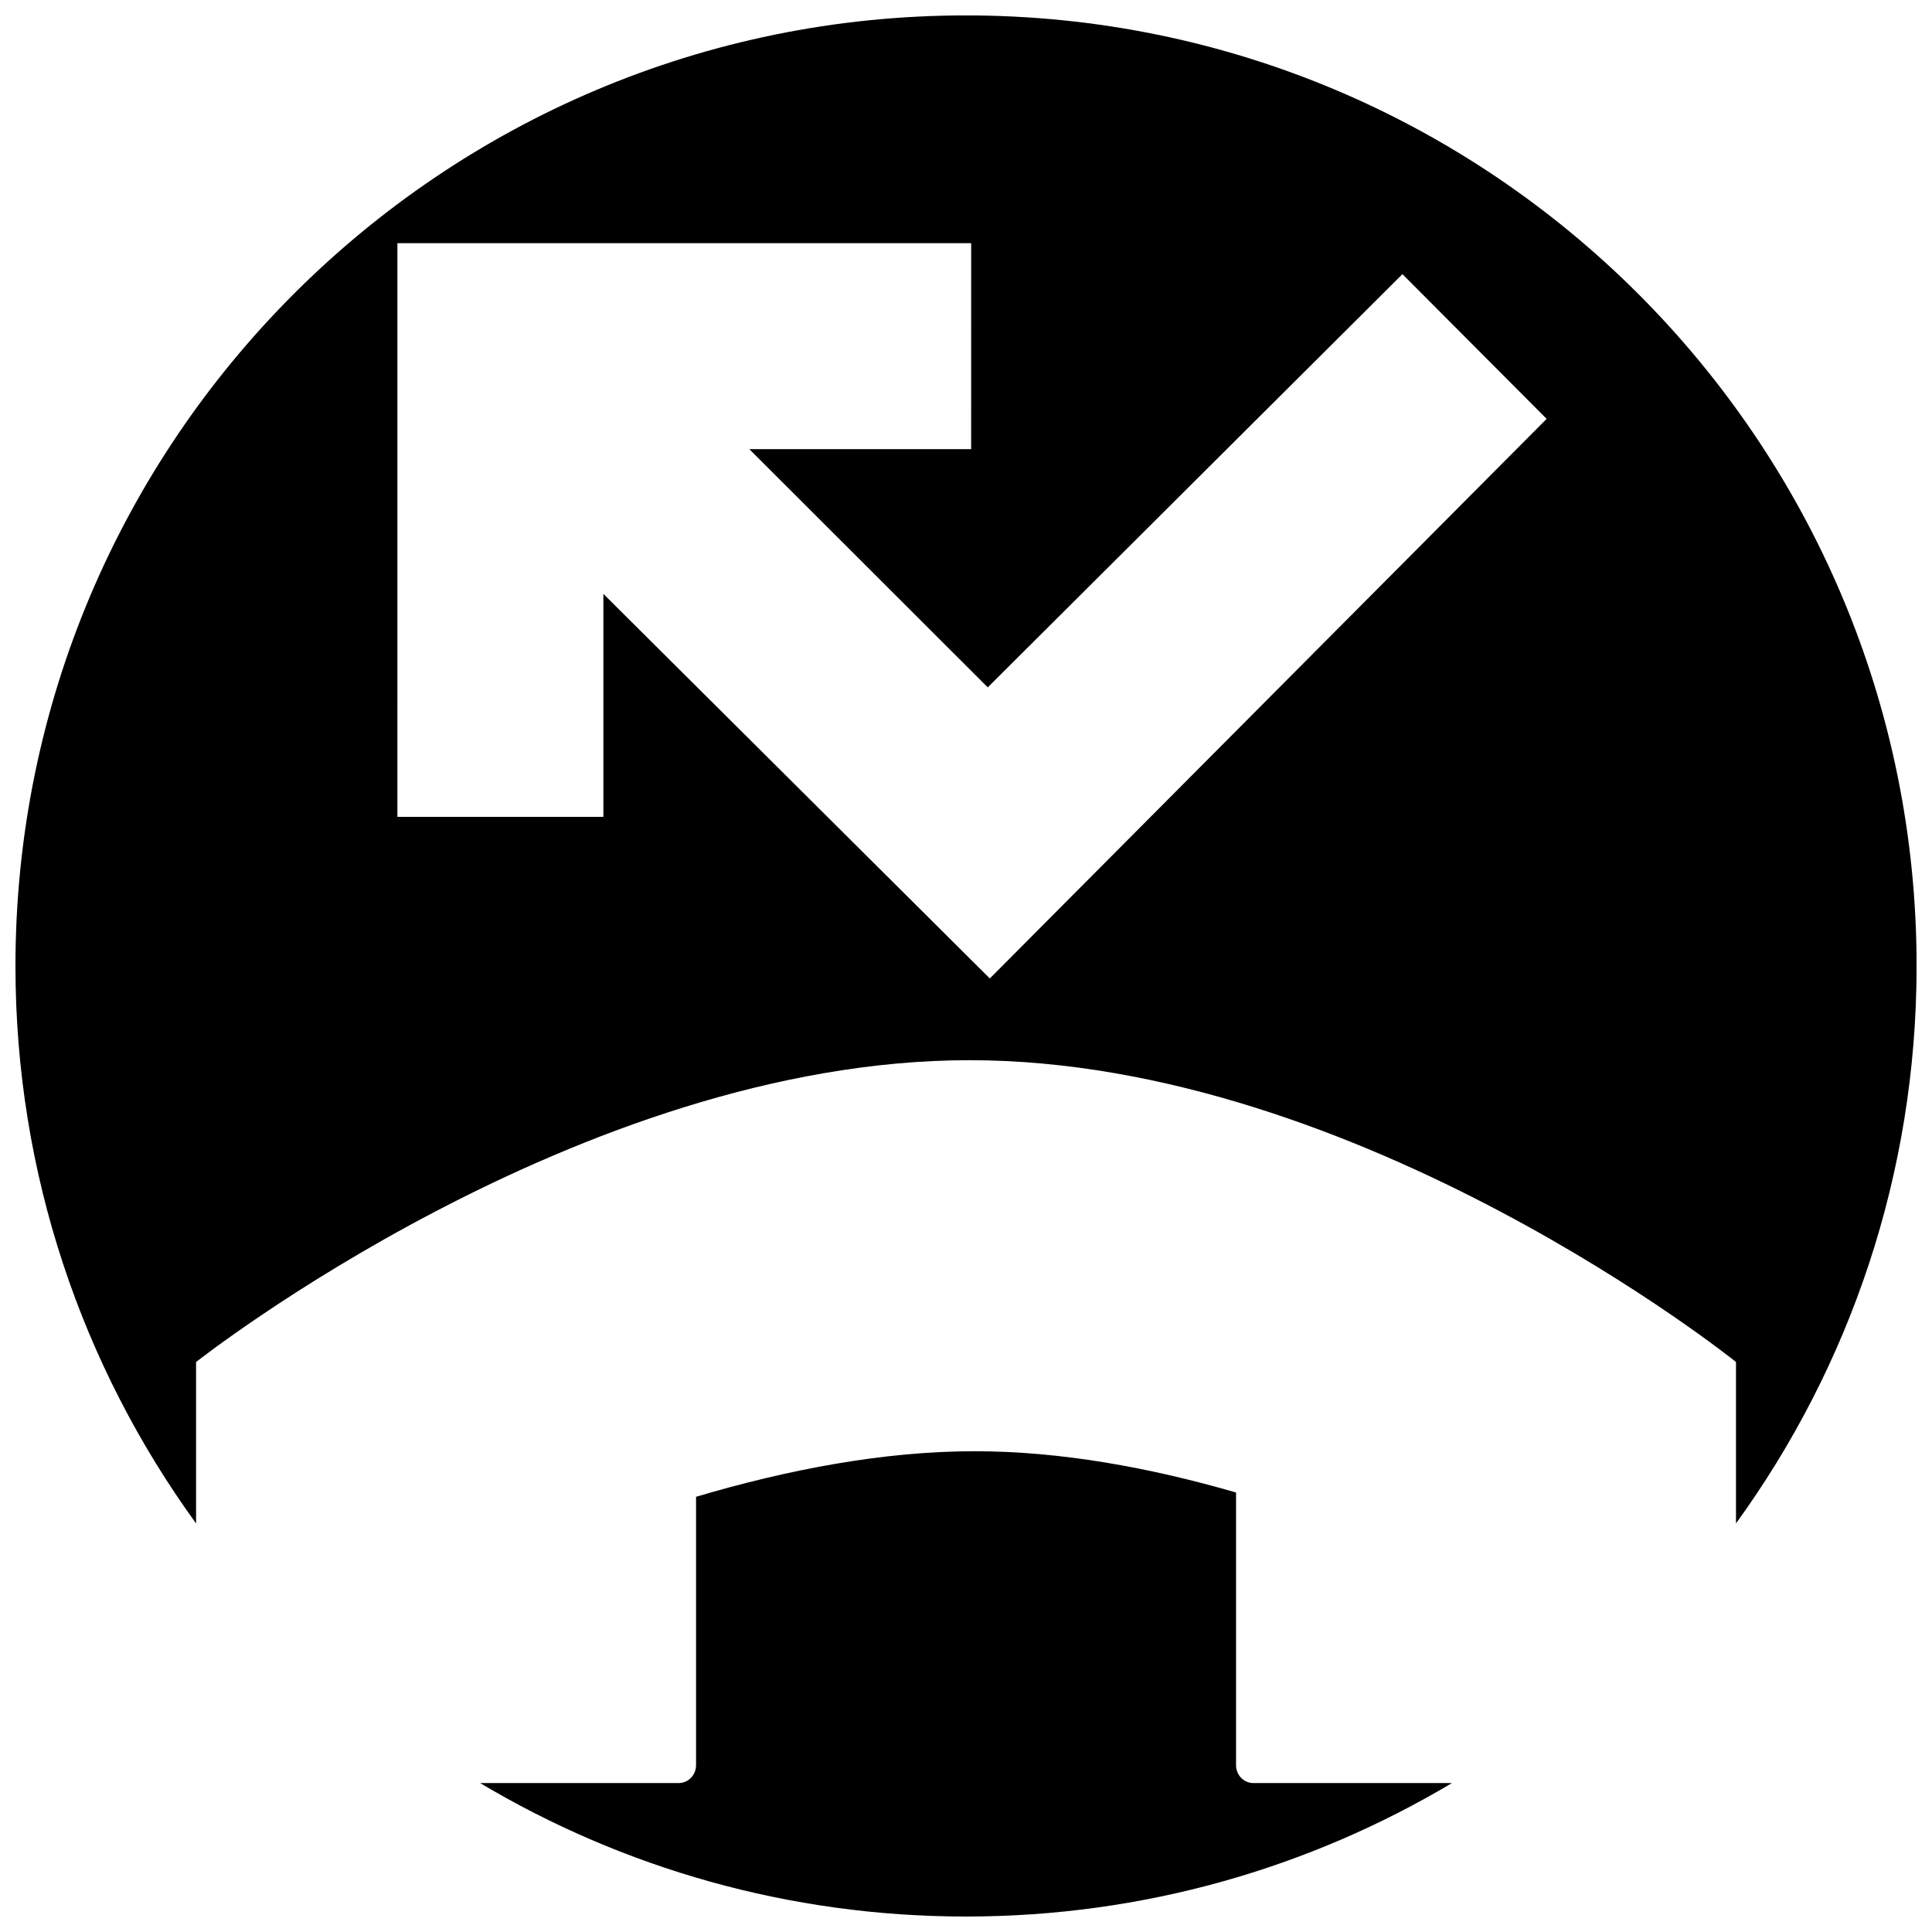 <?xml version="1.0" encoding="UTF-8"?>
<!-- Uploaded to: ICON Repo, www.iconrepo.com, Generator: ICON Repo Mixer Tools -->
<svg width="800px" height="800px" version="1.1" viewBox="144 144 512 512" xmlns="http://www.w3.org/2000/svg">
 <defs>
  <clipPath id="a">
   <path d="m148.09 148.09h503.81v503.81h-503.81z"/>
  </clipPath>
 </defs>
 <g clip-path="url(#a)">
  <path d="m476.16 616.53h52.617c-37.688 22.453-81.719 35.371-128.77 35.371s-91.09-12.918-128.77-35.371h52.617c2.539 0 4.606-2.121 4.606-4.731v-71.137c24.348-7.215 49.711-12.078 73.852-12.07 22.852 0 46.516 4.352 69.254 10.938v72.277c-0.004 2.602 2.055 4.723 4.602 4.723zm-280.2-111.59v42.785c-30.105-41.504-47.863-92.539-47.863-147.73 0-139.12 112.78-251.91 251.91-251.91 139.12 0 251.91 112.78 251.91 251.91 0 55.188-17.758 106.22-47.863 147.73v-42.785s-99.469-79.977-203.12-79.977c-103.66 0.004-204.96 79.977-204.96 79.977zm53.355-144.46h54.586v-59.098l102.41 101.92 147.57-148.3-38.223-38.352-109.89 109.51-63.195-63.137h58.793l0.004-54.586h-152.05z"/>
 </g>
</svg>
